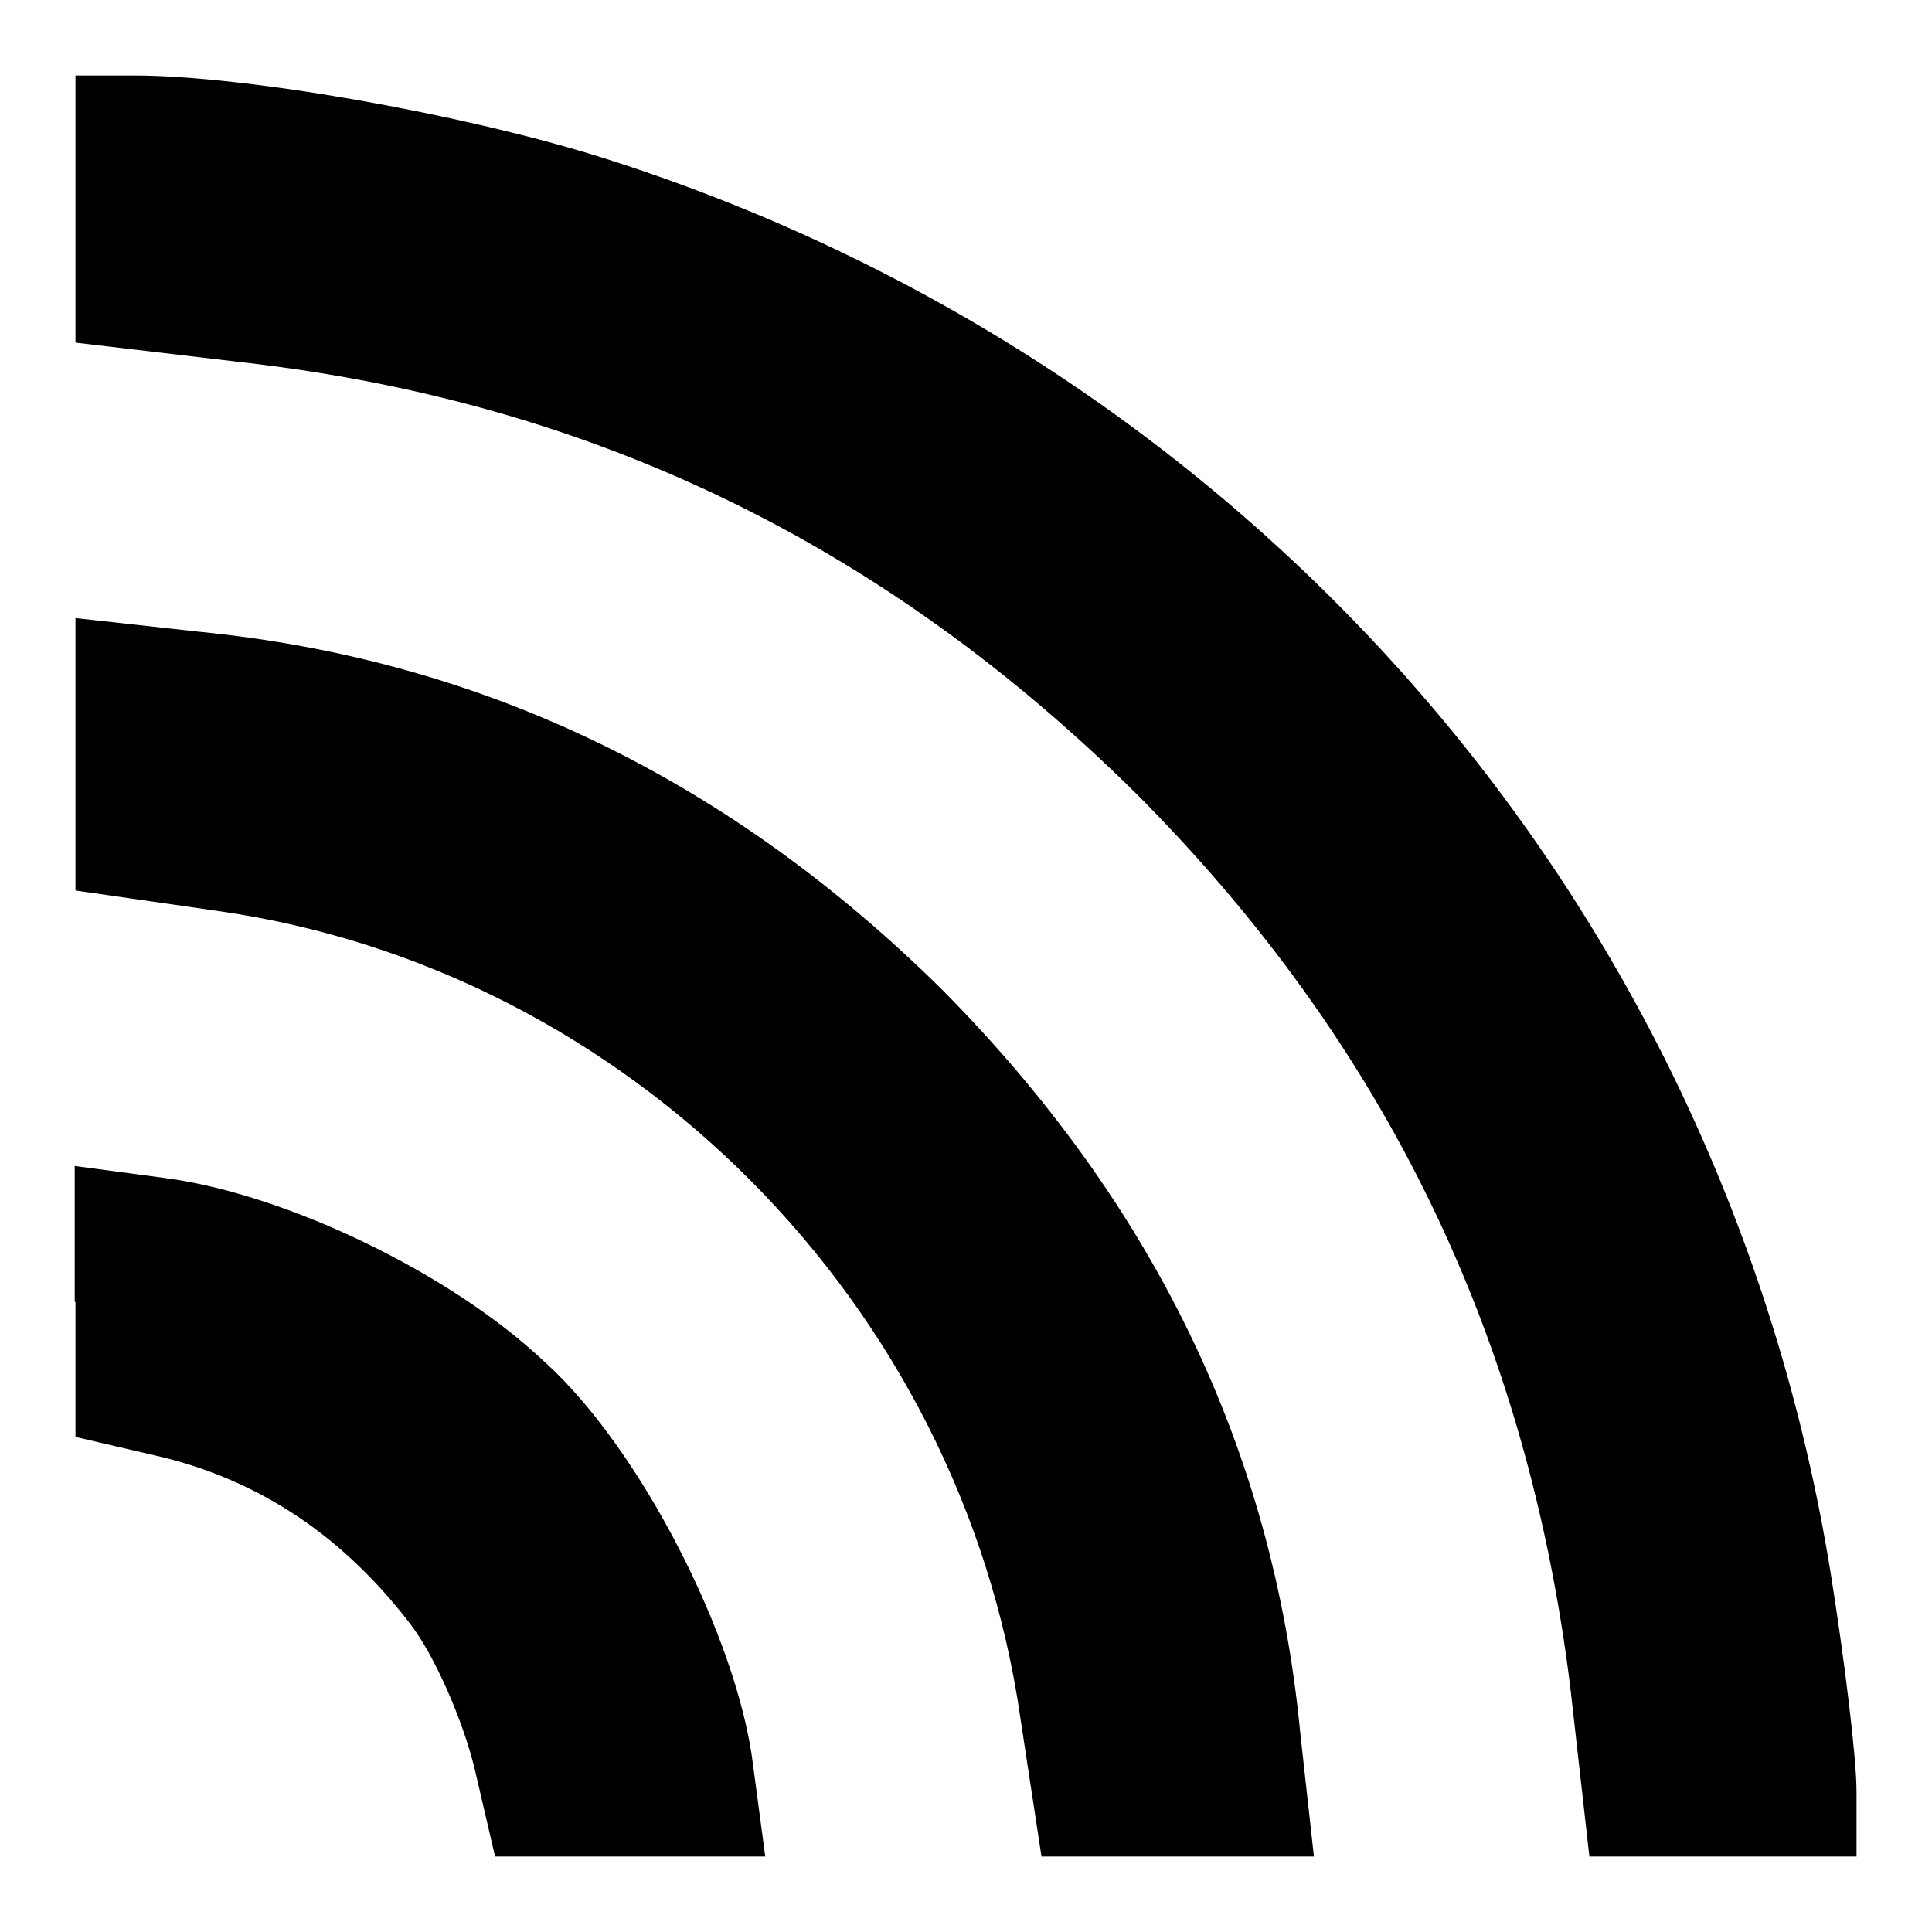<?xml version="1.0" encoding="utf-8"?>
<!-- Svg Vector Icons : http://www.onlinewebfonts.com/icon -->
<!DOCTYPE svg PUBLIC "-//W3C//DTD SVG 1.1//EN" "http://www.w3.org/Graphics/SVG/1.1/DTD/svg11.dtd">
<svg version="1.1" xmlns="http://www.w3.org/2000/svg" xmlns:xlink="http://www.w3.org/1999/xlink" x="0px" y="0px" viewBox="0 0 256 256" enable-background="new 0 0 256 256" xml:space="preserve">
<g><g><g><path fill="#000000" d="M10,27.7v17.7l22.9,2.7c46.1,5.4,84.6,24.3,117.8,57.2c32.9,33.1,51.7,71.9,57.4,118.5l2.5,22.2h17.7H246v-8.6c0-4.5-1.6-17.5-3.4-28.8C228.3,119.8,165.4,47.7,79.2,20.7C60.8,15,32.5,10,17.7,10H10V27.7z"/><path fill="#000000" d="M10,100.1V118l18.8,2.7c54.5,7.7,98.5,52,106.4,106.9L138,246h17.9h18.2l-1.8-16.3c-3.6-37.7-19.5-70.3-47.4-98.5C96.7,103.3,64,87.4,26.3,83.7L10,81.9V100.1z"/><path fill="#000000" d="M10,172.5v17.9l11.6,2.7c12.9,3.2,23.8,10.4,32.7,22c3.2,4.1,7,12.7,8.6,19.3l2.7,11.6h17.9h17.9l-1.6-12c-2-16.8-15-42.2-27.7-53.6c-12.5-11.8-34.3-22.2-50.2-24.3l-12-1.6V172.5z"/></g></g></g>
</svg>